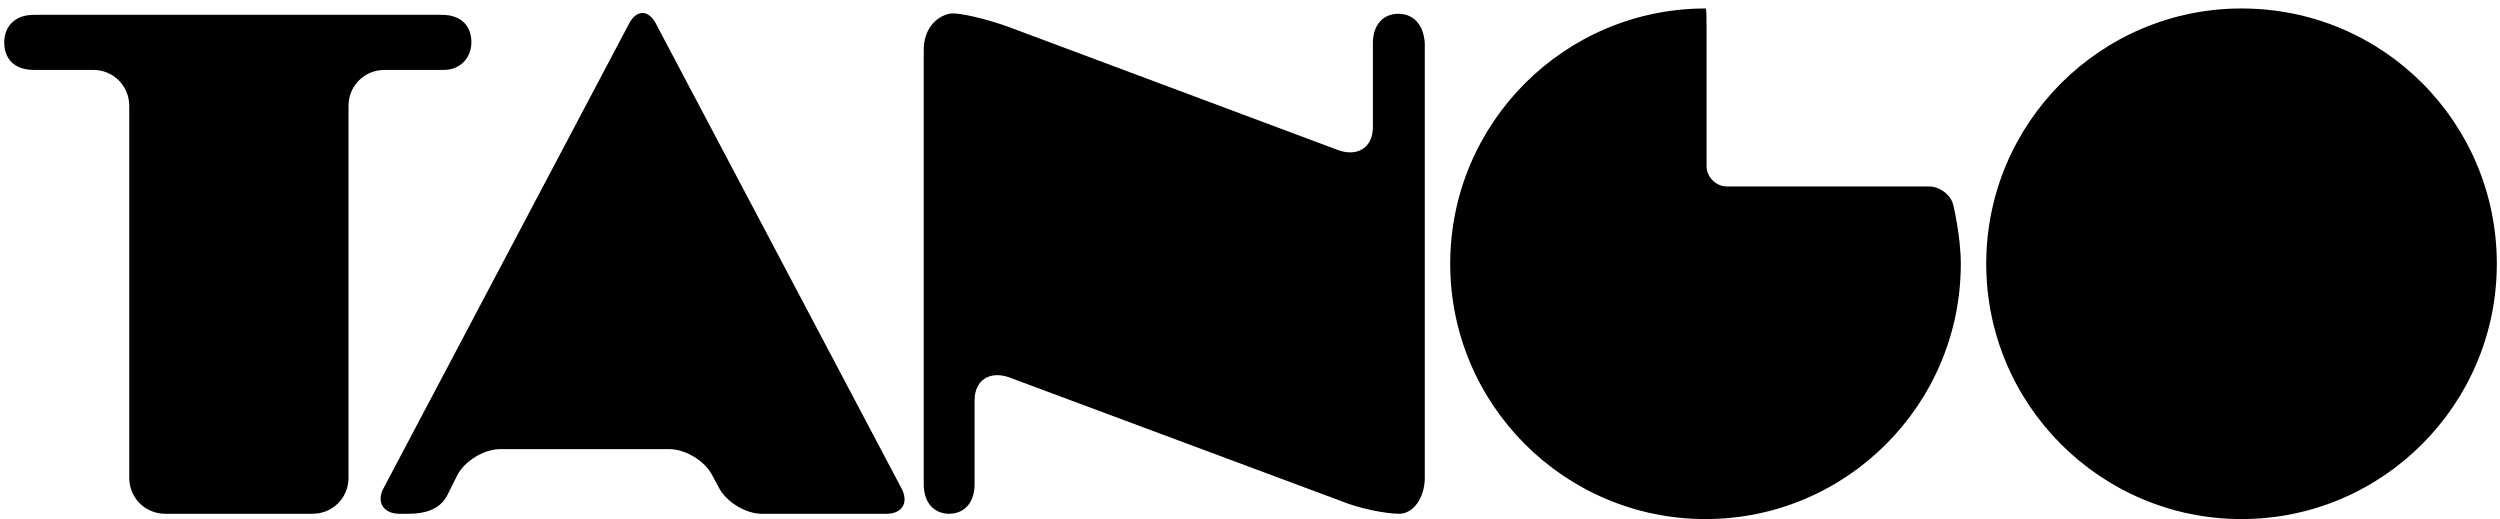 <svg xmlns="http://www.w3.org/2000/svg" width="236" height="49" viewBox="0 0 236 49" fill="none"><path d="M44.5 4C44.5 2.5 43.6 1.4 41.7 1.4H3.2C1.3 1.4 0.4 2.6 0.4 4C0.4 5.5 1.3 6.6 3.2 6.6H8.8C10.7 6.6 12.2 8.1 12.2 10V45.1C12.2 47 13.7 48.5 15.6 48.5H29.5C31.4 48.5 32.9 47 32.9 45.1V10C32.9 8.1 34.4 6.6 36.3 6.6H41.9C43.5 6.6 44.5 5.4 44.5 4Z" fill="black"></path><path d="M132 1.3C130.7 1.3 129.6 2.2 129.6 4.1V12C129.6 13.9 128.2 14.8 126.4 14.2L95.1 2.5C93.4 1.9 90.5 1.1 89.6 1.3C88.3 1.6 87.2 2.8 87.2 4.7V45.7C87.2 47.6 88.3 48.5 89.6 48.5C90.9 48.5 92 47.6 92 45.7V37.8C92 35.9 93.4 35 95.2 35.6L126.6 47.3C128.3 48 130.8 48.5 132.1 48.5C133.4 48.5 134.5 47 134.5 45.1V4.1C134.4 2.3 133.4 1.3 132 1.3Z" fill="black"></path><path d="M235.7 24.9C235.7 38.2 224.9 49 211.6 49C198.3 49 187.5 38.2 187.5 24.9C187.5 11.6 198.3 0.8 211.6 0.8C225 0.8 235.7 11.6 235.7 24.9Z" fill="black"></path><path d="M163 17.6C162 17.6 161.1 16.7 161.1 15.7V2.7C161.1 1.7 161.1 0.8 161 0.8C147.7 0.8 136.9 11.6 136.9 24.9C136.9 38.2 147.7 49 161 49C174.3 49 185.1 38.2 185.1 24.9C185.1 22.3 184.4 19.4 184.4 19.4C184.2 18.4 183.1 17.6 182.1 17.6H163Z" fill="black"></path><path d="M63.2 42.4C64.7 42.4 66.5 43.5 67.2 44.8L67.9 46.1C68.6 47.4 70.4 48.5 71.9 48.5H83.7C85.2 48.5 85.8 47.4 85.1 46.1L61.9 2.2C61.2 0.9 60.1 0.9 59.4 2.2L36.2 46.1C35.5 47.4 36.2 48.5 37.7 48.5H38.6C40.1 48.5 41.5 48.1 42.2 46.8L43.2 44.8C43.9 43.5 45.7 42.4 47.2 42.4H63.2Z" fill="black"></path></svg>